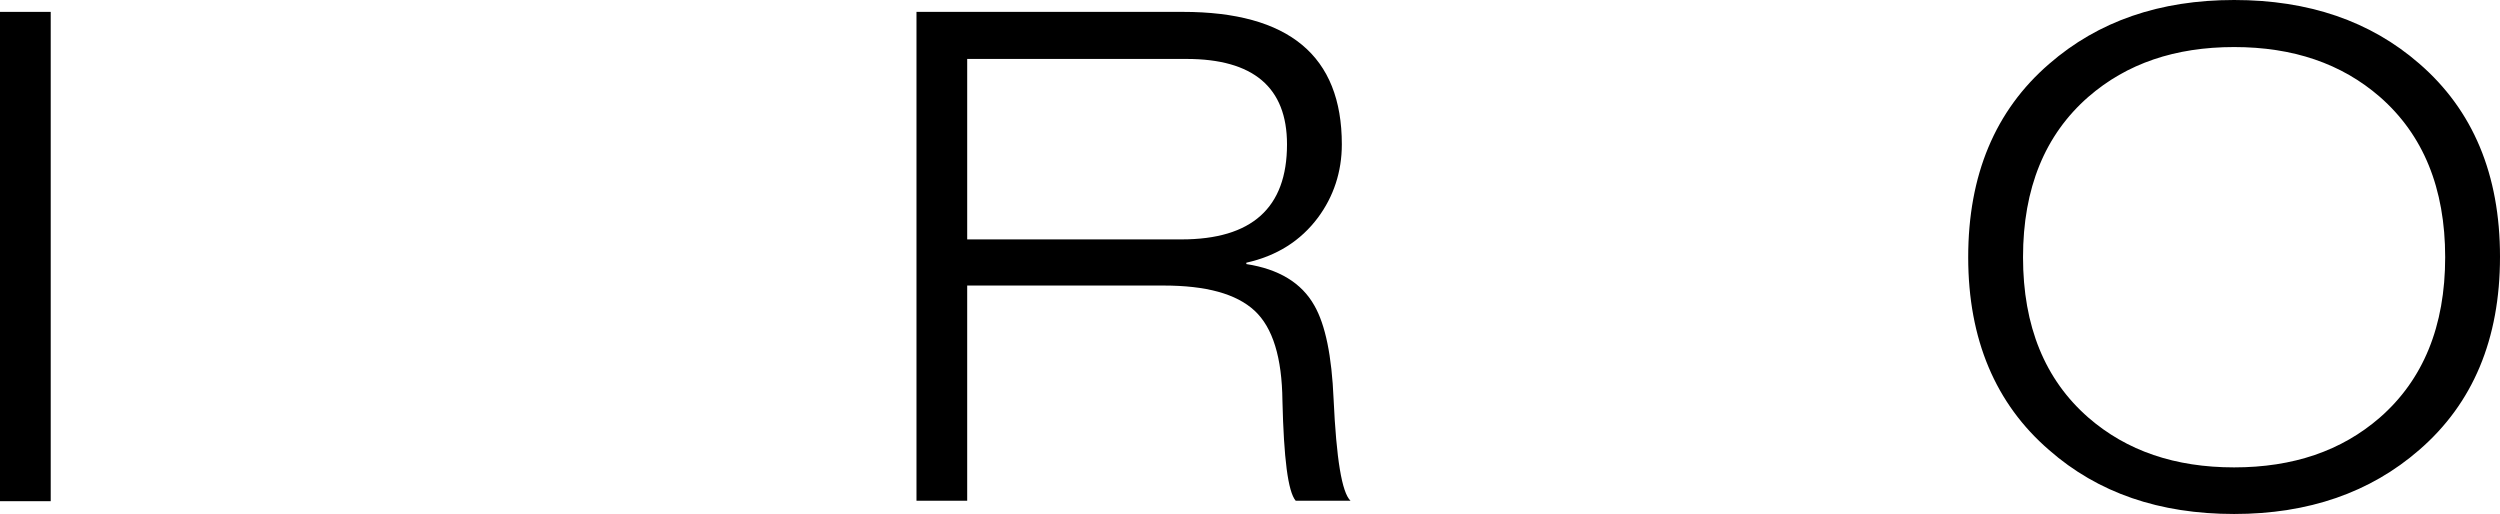 <?xml version="1.0" encoding="utf-8"?>
<!-- Generator: Adobe Illustrator 24.2.0, SVG Export Plug-In . SVG Version: 6.00 Build 0)  -->
<svg version="1.1" id="Layer_1" xmlns="http://www.w3.org/2000/svg" xmlns:xlink="http://www.w3.org/1999/xlink" x="0px" y="0px"
	 viewBox="0 0 547.2 112.5" style="enable-background:new 0 0 547.2 112.5;" xml:space="preserve">
<g>
	<path d="M0,109.8V2.6h11.1v107.1H0z"/>
	<path d="M200.6,109.8V2.6h58.3c23.2,0,34.8,9.6,34.8,29c0,6-1.8,11.4-5.2,16c-3.8,5.1-9,8.4-15.7,9.9v0.3
		c7.1,1.1,12.1,4.1,14.9,9.1c2.4,4.2,3.8,11,4.2,20.5c0.6,13,1.8,20.4,3.7,22.2h-12c-1.7-2-2.6-9.3-2.9-21.9
		c-0.1-9.4-2.1-16-6.1-19.7c-4-3.7-10.6-5.5-19.9-5.5h-43v47.1H200.6z M211.7,12.9v39.5h46.9c15.4,0,23.1-6.9,23.1-20.8
		c0-12.5-7.4-18.7-22-18.7H211.7z"/>
	<path d="M430.8,56.3c0-18,5.9-32.1,17.7-42.3C459.3,4.6,472.8,0,489,0c16.3,0,29.8,4.6,40.5,13.9c11.8,10.2,17.7,24.3,17.7,42.3
		s-5.9,32.1-17.7,42.3c-10.7,9.3-24.2,14-40.5,14c-16.3,0-29.8-4.6-40.5-14C436.8,88.4,430.8,74.3,430.8,56.3z M442.8,56.3
		c0,15.1,4.8,26.8,14.3,35.1c8.4,7.3,19,10.9,31.9,10.9s23.5-3.6,31.9-10.9c9.5-8.3,14.3-20,14.3-35.1s-4.8-26.8-14.3-35.1
		c-8.4-7.3-19-10.9-31.9-10.9s-23.5,3.6-31.9,10.9C447.6,29.5,442.8,41.2,442.8,56.3z"/>
</g>
</svg>
